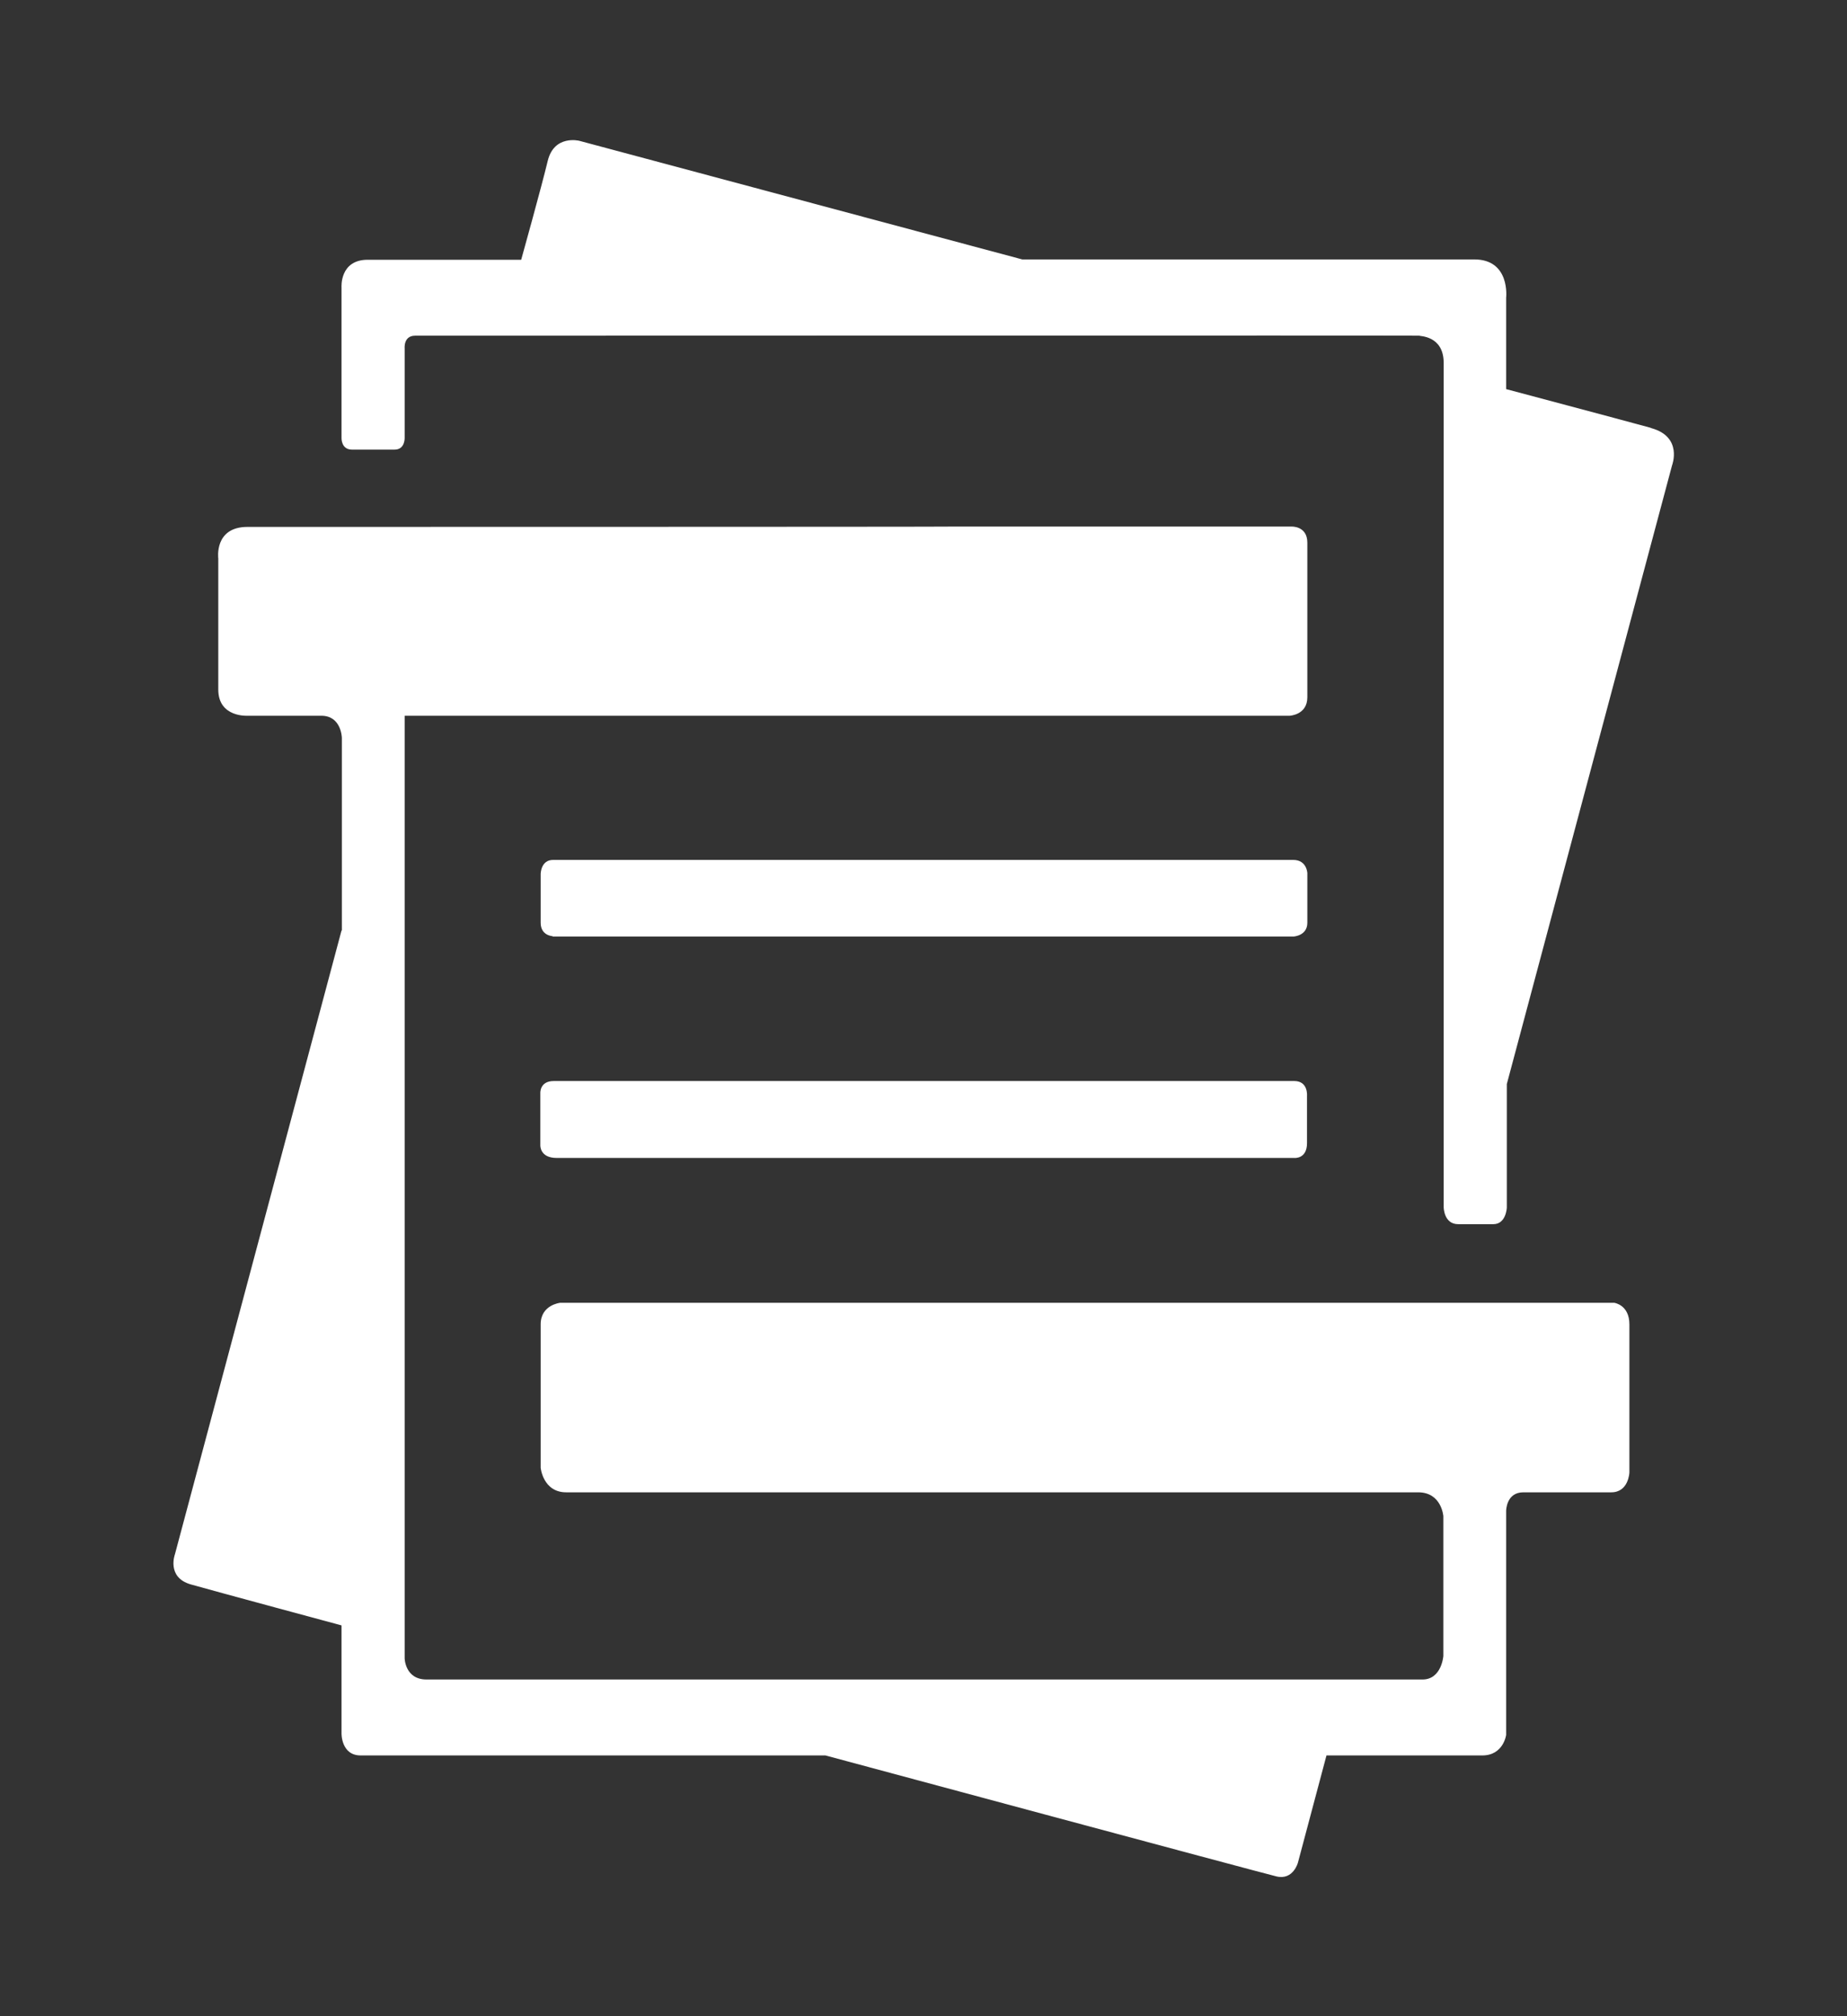 <?xml version="1.0" encoding="UTF-8"?>
<svg id="Layer_1" xmlns="http://www.w3.org/2000/svg" version="1.1" viewBox="0 0 550 600">
  <rect x="0" y="0" width="550" height="600" fill="#333333" stroke="none"/>
  <!-- Generator: Adobe Illustrator 29.1.0, SVG Export Plug-In . SVG Version: 2.1.0 Build 142)  -->
  <defs>
    <style>
      .st0 {
        fill: #fff;
      }
    </style>
  </defs>
  <path class="st0" d="M101.7,276.9l-49.6,185.6s-2.6,6.9,4.7,9c7.4,2.1,44.9,12.2,44.9,12.2v32.2s-.1,6.5,5.7,6.5h138.4s129.3,34.8,134.3,36c5,1.2,6.4-4.1,6.4-4.1l8.5-31.9h46.4c6.3,0,7.1-6.1,7.1-6.1v-66.7s0-5.5,5.1-5.5h26.2c5.2,0,5.4-5.9,5.4-5.9v-44.1c0-5.8-4.5-6.4-4.5-6.4H166.8s-5.8.6-5.8,6.4v42.7s.7,7.3,7.6,7.3h253.7c7,0,7.5,7.1,7.5,7.1v41.6s-.5,7-6.2,7H127c-6.4,0-6.5-6.3-6.5-6.3V213h263.5s5.3-.2,5.3-5.5v-46c0-5.1-4.8-4.8-4.8-4.8h-100.8c0,.1-210,.1-210,.1-10,0-8.7,9.4-8.7,9.4v39c0,8.4,8.8,7.8,8.8,7.8h21.9c6,0,6.1,6.6,6.1,6.6v57.3h0ZM385.5,321.7h-220.6c-4.3,0-4,3.7-4,3.7v15.3s-.3,3.9,4.9,3.9h219.7s3.7.3,3.7-4.4v-14.1s.4-4.4-3.8-4.4M164.5,278.7h220.7s4.1-.2,4.1-4.1c0-5.6,0-15,0-14.8,0,.3,0-3.9-4.2-3.9h-220.4c-3.7,0-3.7,4.2-3.7,4.2v14.5c0,3.9,3.6,4,3.6,4M491.5,127.3c-9.5-2.6-43-11.5-43-11.5v-27.2s1.3-11.4-9.5-11.4h-134.6l-131.9-35.3s-7.5-1.9-9.4,6-7.9,29.4-7.9,29.4h-45.7c-8.4,0-7.8,8.2-7.8,8.2v44.9s-.1,3.4,3.1,3.4h12.7c3.2,0,3-3.6,3-3.6v-26.5s-.4-3.8,3.1-3.8c32.1,0,299.3-.1,299.1,0-.2.2,7.2-.2,7.2,8.1v251.2s0,5.1,4.3,5.1h10.5c3.8,0,4-4.9,4-4.9v-36.8l49.2-184.1s3.3-8.5-6.2-11.1"/>
</svg>